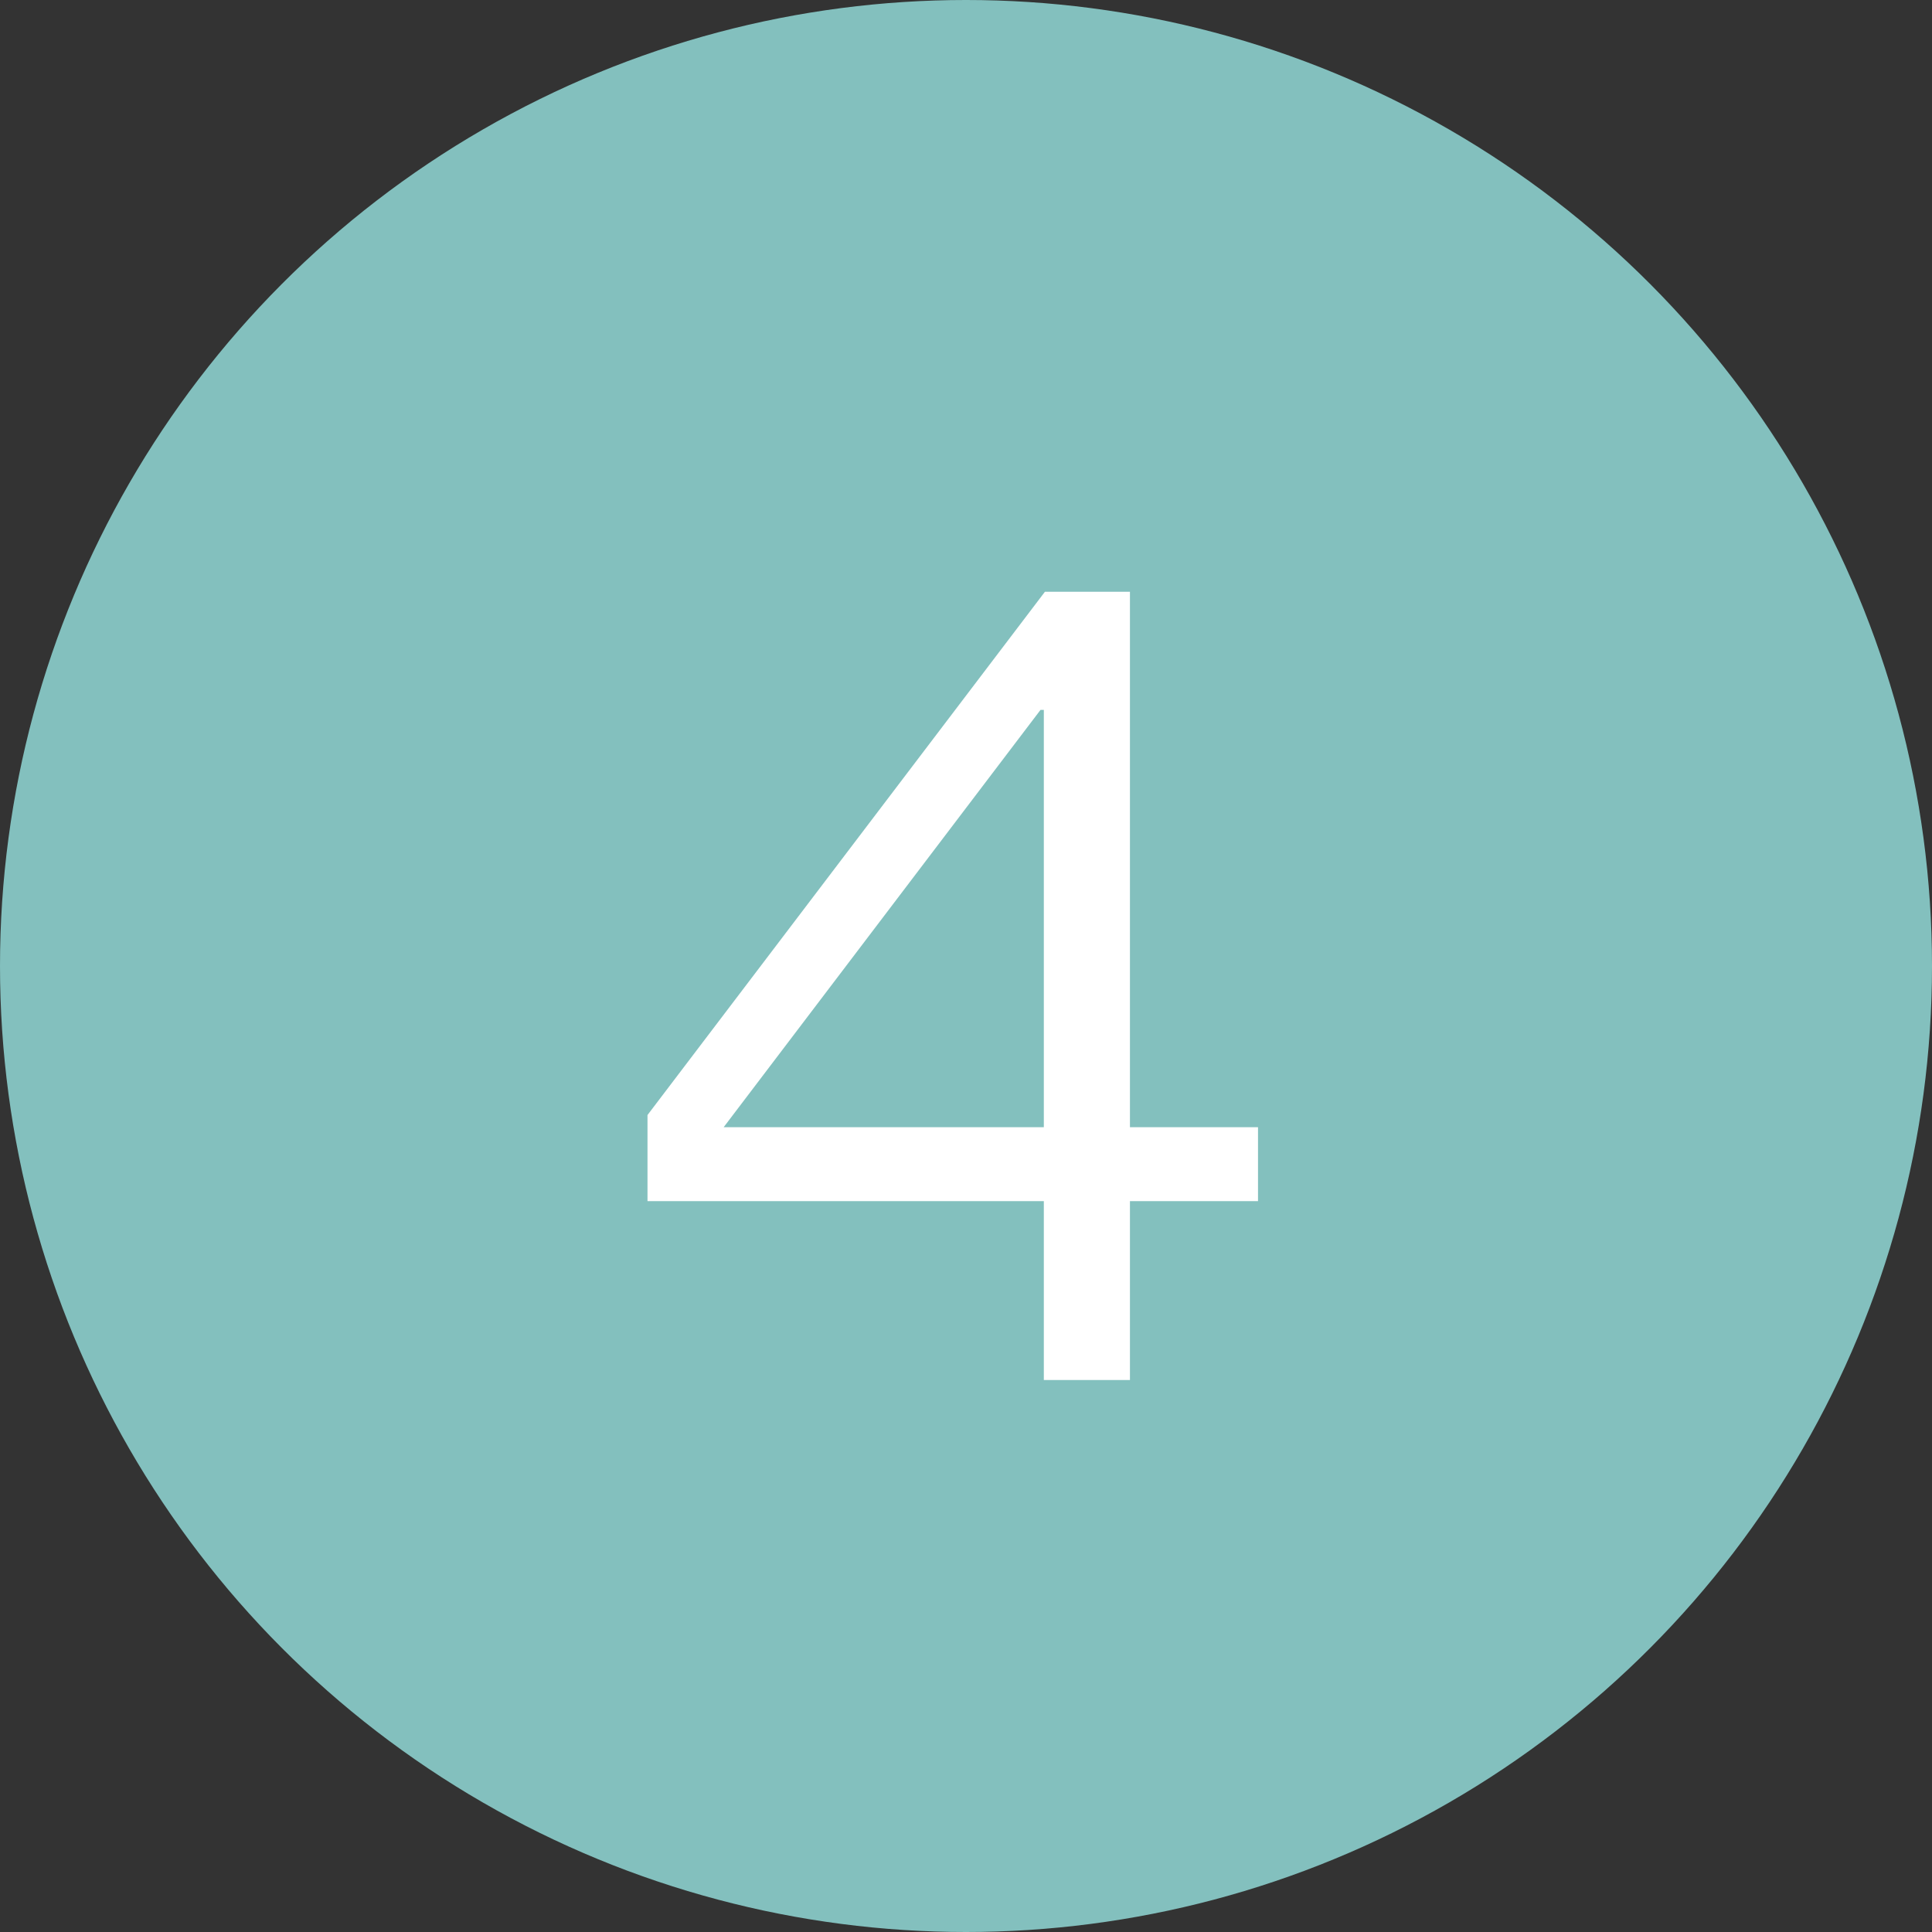 <svg xmlns="http://www.w3.org/2000/svg" width="28" height="28" viewBox="0 0 28 28" fill="none"><rect x="0" y="0" width="28" height="28" fill="#333333" stroke="none"/><circle cx="14" cy="14" r="14" fill="#83C0BE"></circle><path d="M15.144 8.576H16.376V16.336H18.232V17.408H16.376V20H15.128V17.408H9.384V16.16L15.144 8.576ZM15.08 10.288L10.488 16.336H15.128V10.288H15.08Z" fill="white"></path></svg>